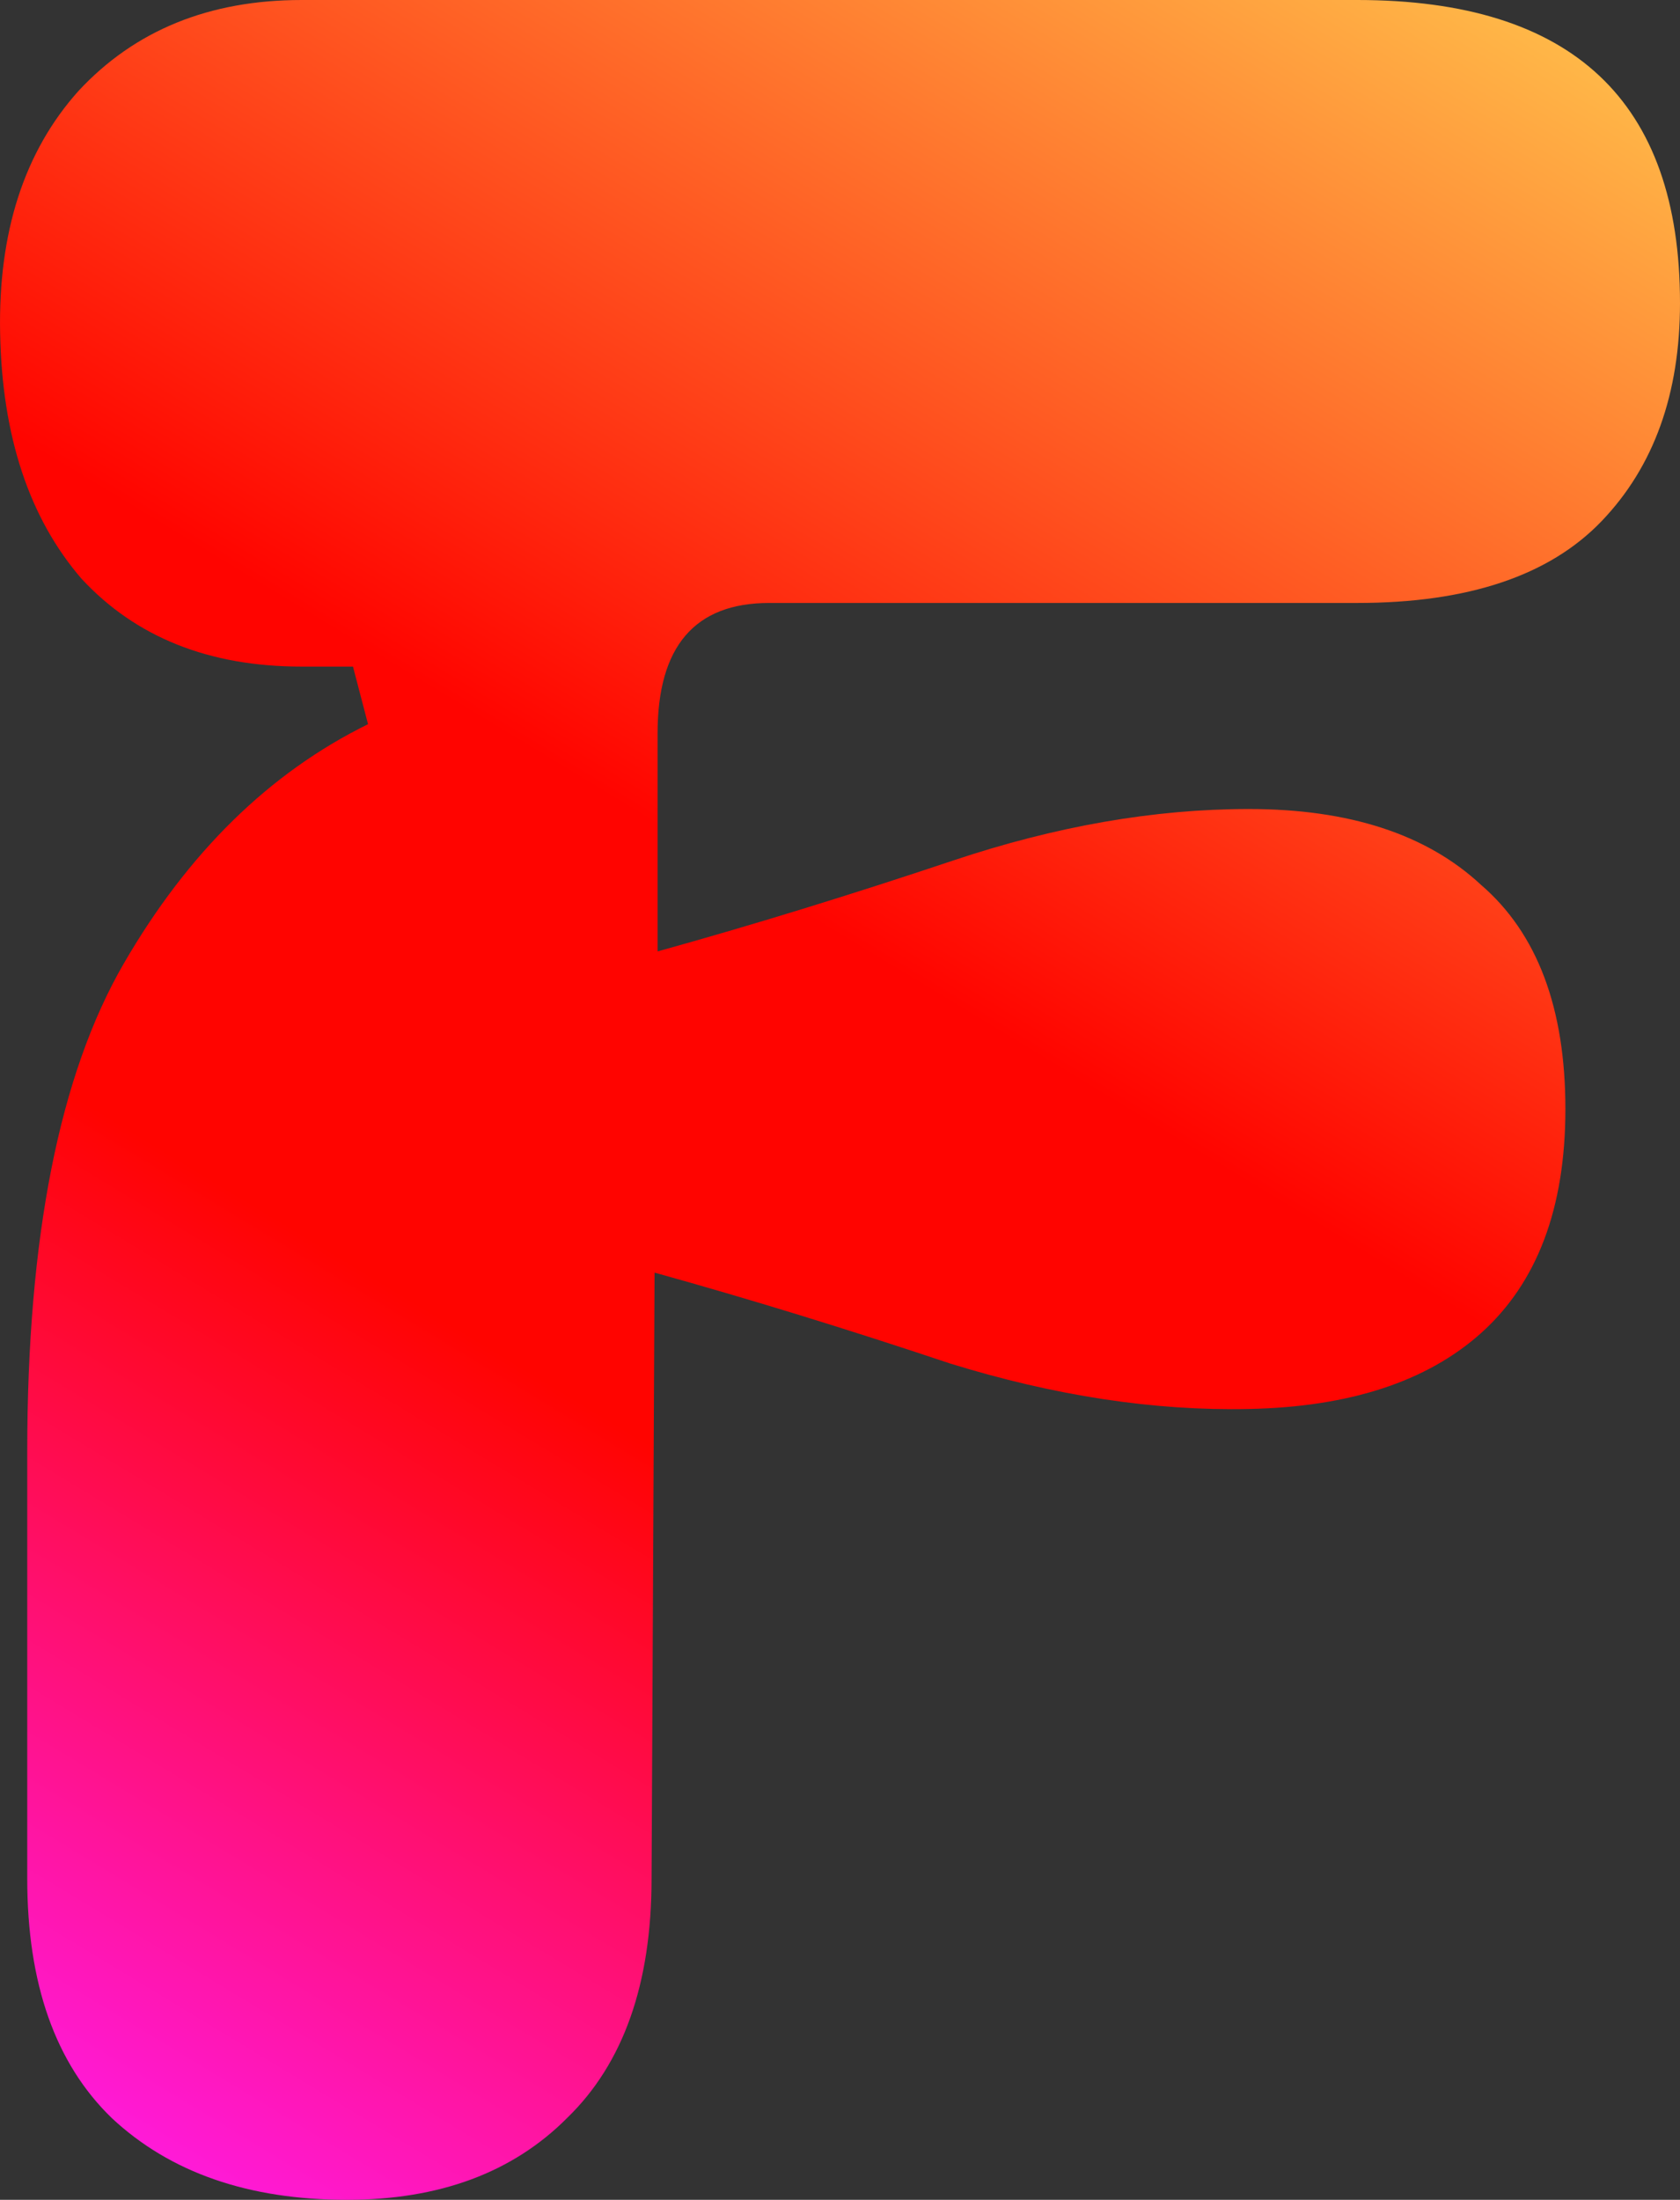 <svg width="55" height="72" viewBox="0 0 55 72" fill="none" xmlns="http://www.w3.org/2000/svg">
<rect x="0" y="0" width="55" height="72" fill="#333333" stroke="none"/>
<path d="M11.358 72C8.133 72 5.566 71.107 3.657 69.322C1.814 67.537 0.892 64.926 0.892 61.488V47.504C0.892 40.496 1.945 35.174 4.052 31.537C6.158 27.901 8.824 25.289 12.049 23.703L11.556 21.818H9.877C6.849 21.818 4.447 20.86 2.669 18.942C0.958 16.959 0.069 14.281 0.004 10.909C-0.062 7.603 0.793 4.959 2.571 2.975C4.414 0.992 6.849 0 9.877 0H44.435C51.478 0 55 3.306 55 9.917C55 12.893 54.144 15.273 52.433 17.058C50.721 18.843 48.056 19.735 44.435 19.735H25.181C22.746 19.735 21.528 21.157 21.528 24V31.14C24.622 30.281 27.847 29.289 31.204 28.165C34.562 27.041 37.787 26.479 40.881 26.479C44.172 26.479 46.706 27.306 48.483 28.959C50.327 30.546 51.248 32.992 51.248 36.297C51.248 39.537 50.327 41.983 48.483 43.636C46.706 45.223 44.172 46.05 40.881 46.116C37.787 46.182 34.529 45.686 31.106 44.628C27.749 43.504 24.523 42.512 21.429 41.653L21.331 61.488C21.331 64.926 20.409 67.537 18.566 69.322C16.789 71.107 14.386 72 11.358 72Z" fill="url(#paint0_linear_601_463)"/>
<defs>
<linearGradient id="paint0_linear_601_463" x1="1.306" y1="74.16" x2="52.847" y2="-11" gradientUnits="userSpaceOnUse">
<stop stop-color="#FF1EFF"/>
<stop offset="0.335" stop-color="#FF0400"/>
<stop offset="0.51" stop-color="#FF0400"/>
<stop offset="1" stop-color="#FFEF5E"/>
</linearGradient>
</defs>
</svg>
